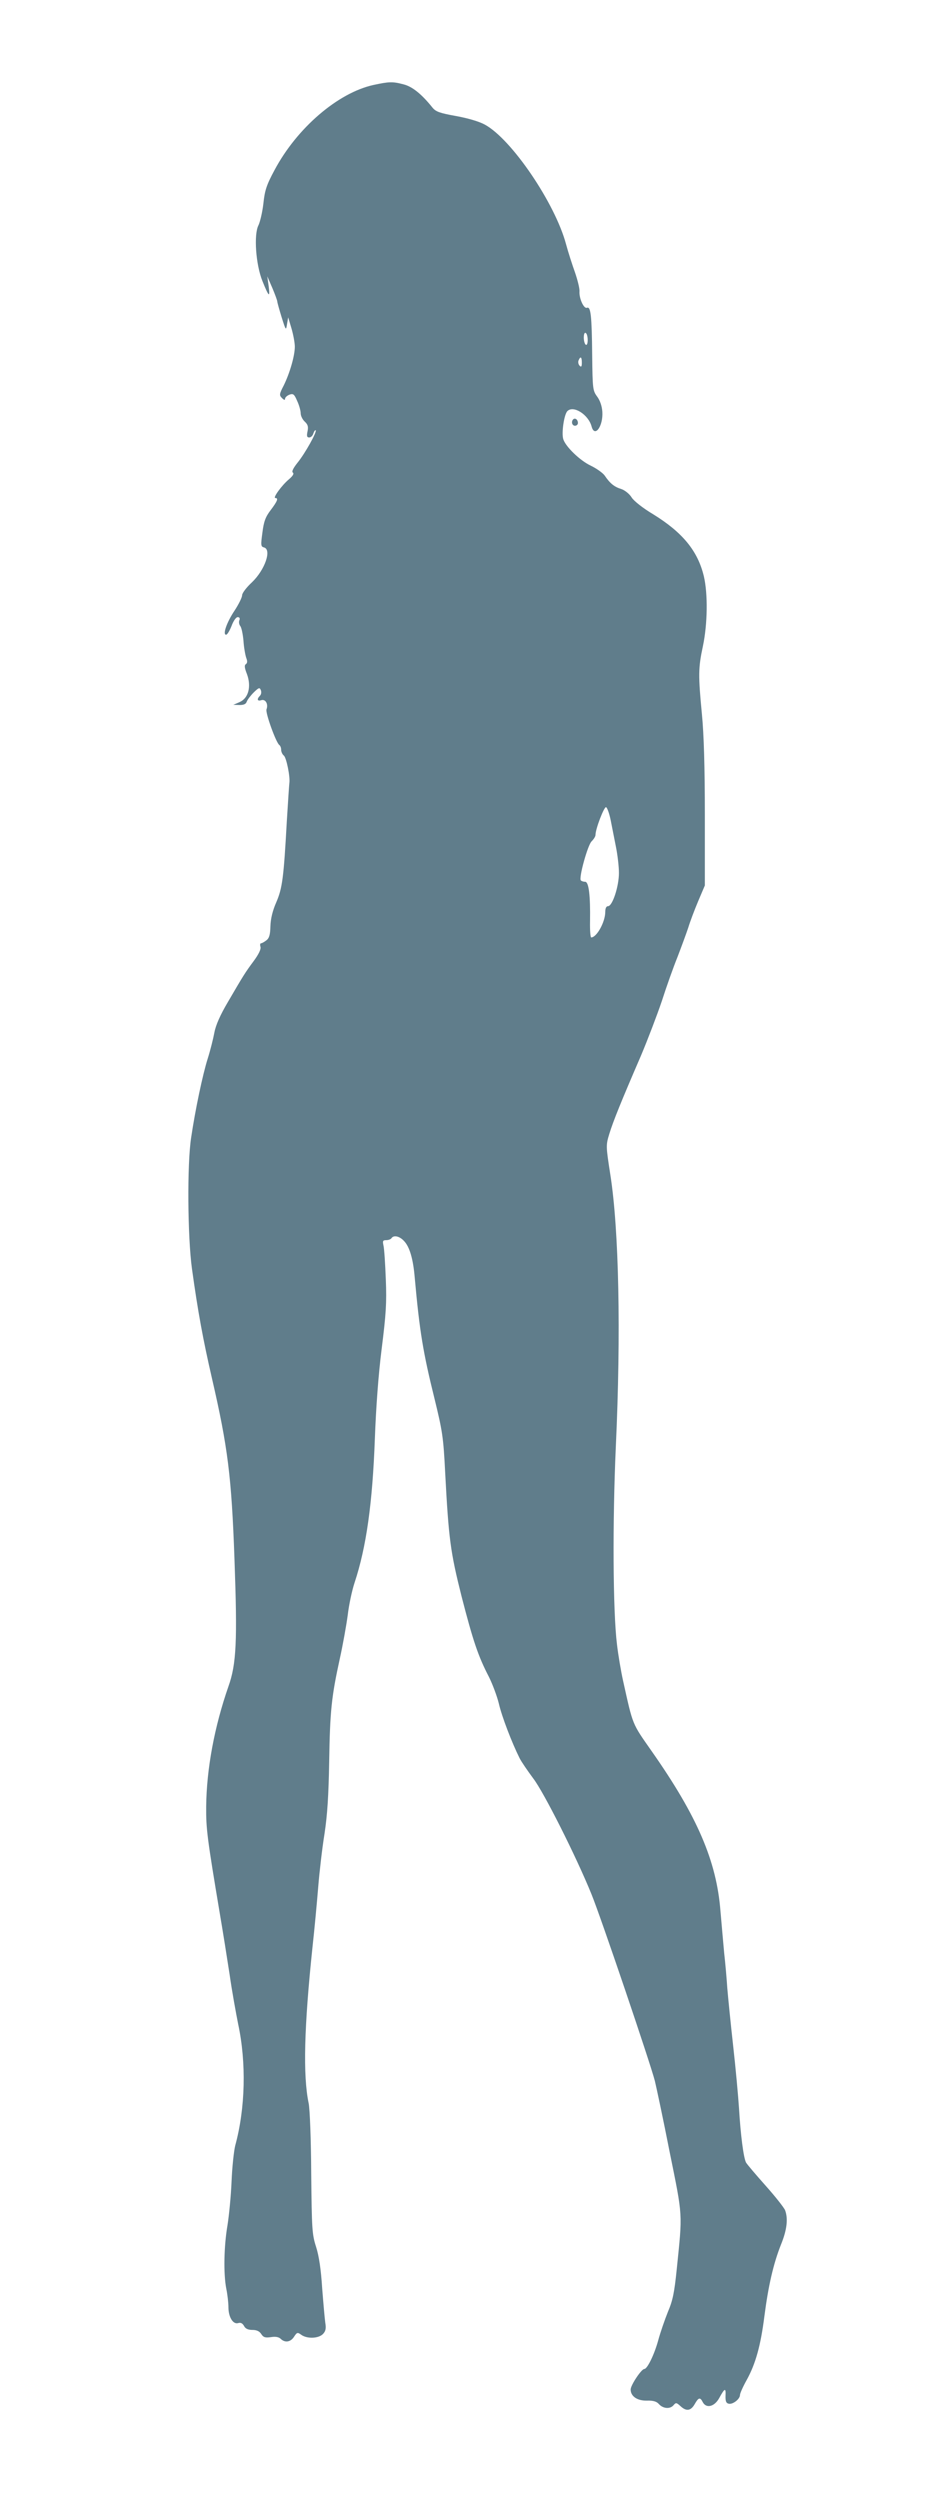<?xml version="1.0" standalone="no"?>
<!DOCTYPE svg PUBLIC "-//W3C//DTD SVG 20010904//EN"
 "http://www.w3.org/TR/2001/REC-SVG-20010904/DTD/svg10.dtd">
<svg version="1.0" xmlns="http://www.w3.org/2000/svg"
 width="484pt" height="1280pt" viewBox="0 0 484 1280"
 preserveAspectRatio="xMidYMid meet">
<g transform="translate(0,1280) scale(0.1,-0.1)"
fill="#607d8b" stroke="none">
<path d="M1913 12365 c-182 -40 -392 -220 -507 -436 -41 -76 -50 -104 -57
-171 -5 -44 -17 -94 -25 -111 -25 -47 -14 -202 20 -286 33 -82 40 -88 32 -26
l-7 50 26 -60 c14 -33 25 -64 25 -68 0 -5 10 -41 22 -80 22 -70 23 -71 28 -37
l6 35 17 -57 c9 -31 17 -73 17 -93 0 -47 -26 -136 -57 -199 -23 -44 -23 -50
-9 -64 11 -11 16 -12 16 -4 0 7 10 16 22 21 20 7 25 3 40 -32 10 -21 18 -50
18 -63 0 -13 9 -32 21 -43 16 -15 19 -26 14 -50 -5 -24 -3 -31 9 -31 8 0 18 9
21 21 4 11 9 18 12 16 7 -8 -54 -118 -93 -166 -23 -29 -31 -46 -24 -51 7 -5 0
-17 -20 -34 -37 -31 -84 -96 -70 -96 17 0 11 -16 -23 -61 -27 -35 -36 -59 -43
-116 -9 -65 -8 -72 8 -76 41 -11 5 -115 -62 -179 -28 -26 -50 -55 -50 -66 0
-11 -18 -47 -39 -79 -39 -58 -62 -123 -43 -123 6 0 18 20 28 45 9 25 23 45 31
45 10 0 13 -6 9 -16 -4 -9 -1 -23 5 -30 6 -8 13 -41 16 -75 2 -33 9 -72 14
-87 7 -18 6 -27 -2 -33 -8 -5 -7 -18 6 -51 23 -63 8 -123 -38 -143 l-32 -14
32 -1 c22 0 33 5 37 18 4 10 20 31 36 47 26 25 30 26 36 11 4 -10 2 -22 -5
-29 -17 -17 -13 -29 8 -22 21 6 36 -20 26 -47 -7 -17 50 -174 66 -183 5 -4 9
-14 9 -24 0 -10 6 -24 14 -30 13 -11 33 -109 28 -141 -1 -8 -7 -96 -13 -195
-16 -291 -23 -343 -54 -415 -19 -43 -29 -85 -30 -123 -1 -43 -6 -61 -21 -72
-10 -8 -23 -15 -27 -15 -5 0 -6 -8 -3 -18 4 -11 -9 -38 -34 -72 -46 -62 -53
-74 -133 -211 -39 -66 -62 -118 -69 -156 -6 -32 -21 -92 -34 -133 -26 -82 -64
-263 -85 -405 -21 -136 -18 -508 4 -670 31 -224 57 -364 102 -560 82 -355 101
-506 116 -930 15 -418 10 -535 -31 -650 -72 -207 -112 -422 -114 -615 -1 -114
5 -161 71 -555 14 -82 36 -220 49 -305 12 -85 33 -200 44 -255 42 -196 37
-429 -15 -620 -7 -27 -16 -111 -19 -185 -3 -74 -13 -175 -21 -225 -18 -105
-21 -247 -6 -324 6 -29 11 -72 11 -95 0 -51 24 -89 50 -81 13 4 22 -1 30 -15
7 -14 21 -20 43 -20 22 0 36 -7 45 -21 11 -17 20 -20 49 -16 24 4 40 1 50 -8
22 -22 51 -18 69 10 15 23 18 24 37 10 31 -22 90 -19 112 5 13 14 16 28 11 57
-3 21 -10 101 -16 178 -6 94 -16 163 -31 210 -21 65 -22 92 -25 375 -1 178 -7
328 -13 360 -30 142 -23 394 19 795 11 99 24 241 30 315 6 74 20 196 32 270
15 99 21 198 24 370 4 259 12 333 54 525 16 72 34 173 41 225 6 52 22 127 35
166 60 181 92 406 104 739 6 160 18 326 35 460 22 175 26 234 21 355 -3 80 -8
157 -12 173 -5 23 -3 27 14 27 12 0 24 5 27 10 11 17 41 11 64 -14 29 -30 47
-92 55 -186 25 -278 43 -386 102 -624 40 -164 45 -195 54 -375 18 -342 27
-408 84 -635 59 -229 85 -306 140 -412 19 -38 42 -100 51 -137 15 -66 67 -201
106 -279 10 -20 42 -66 70 -104 54 -70 220 -400 298 -592 48 -117 302 -867
325 -957 8 -33 43 -197 76 -365 68 -336 66 -306 36 -600 -12 -117 -20 -159
-45 -217 -16 -40 -39 -106 -50 -147 -20 -73 -56 -146 -71 -146 -15 0 -70 -83
-70 -105 0 -35 34 -58 83 -57 32 1 50 -4 62 -18 22 -24 58 -26 75 -5 12 14 15
13 35 -5 30 -28 53 -25 73 10 20 35 28 37 42 9 18 -32 59 -22 83 21 29 53 35
55 33 14 -1 -30 3 -39 17 -42 21 -4 57 24 57 45 0 8 15 42 34 76 46 83 72 177
91 327 20 155 46 269 85 367 31 76 37 133 21 176 -6 14 -50 70 -100 126 -49
55 -94 108 -100 118 -13 25 -28 143 -36 278 -4 61 -17 205 -30 320 -13 116
-26 248 -30 295 -3 47 -10 128 -16 180 -5 52 -13 149 -19 215 -20 256 -119
486 -352 818 -102 146 -95 128 -147 362 -11 50 -25 133 -31 185 -21 171 -23
630 -6 1010 27 586 16 1115 -28 1395 -23 148 -23 151 -5 210 20 65 60 164 162
400 35 83 83 209 107 280 23 72 59 173 80 225 20 52 45 120 55 150 9 30 32 91
51 136 l34 80 0 363 c0 242 -5 413 -15 514 -19 199 -19 236 5 348 24 114 26
268 5 358 -31 130 -109 225 -260 318 -52 31 -99 68 -110 86 -11 18 -35 37 -53
43 -36 11 -58 29 -85 69 -10 14 -43 37 -72 51 -55 26 -128 97 -140 135 -10 31
4 127 21 144 31 31 108 -18 124 -79 16 -59 60 2 55 76 -2 29 -12 58 -27 78
-22 30 -23 40 -25 208 -2 206 -7 254 -27 246 -16 -6 -41 49 -38 85 1 14 -10
58 -23 96 -14 39 -35 104 -46 145 -56 209 -279 538 -416 612 -29 16 -87 33
-148 44 -83 15 -103 22 -120 43 -56 70 -104 108 -148 119 -56 15 -75 14 -154
-3z m1097 -1306 c0 -18 -4 -28 -10 -24 -5 3 -10 20 -10 36 0 18 4 28 10 24 6
-3 10 -20 10 -36z m-30 -116 c0 -20 -3 -24 -11 -16 -7 7 -9 19 -6 27 10 24 17
19 17 -11z m148 -2344 c7 -35 19 -97 27 -137 8 -40 15 -99 15 -132 0 -68 -33
-170 -56 -170 -9 0 -14 -11 -14 -29 0 -52 -44 -131 -72 -131 -4 0 -7 37 -6 83
2 130 -6 202 -25 202 -9 0 -18 3 -22 7 -12 11 35 181 55 200 11 11 20 25 20
33 0 31 44 145 54 142 6 -2 17 -33 24 -68z"/>
<path d="M2936 10653 c-12 -12 -6 -33 9 -33 8 0 15 6 15 14 0 17 -14 28 -24
19z"/>
</g>
</svg>
